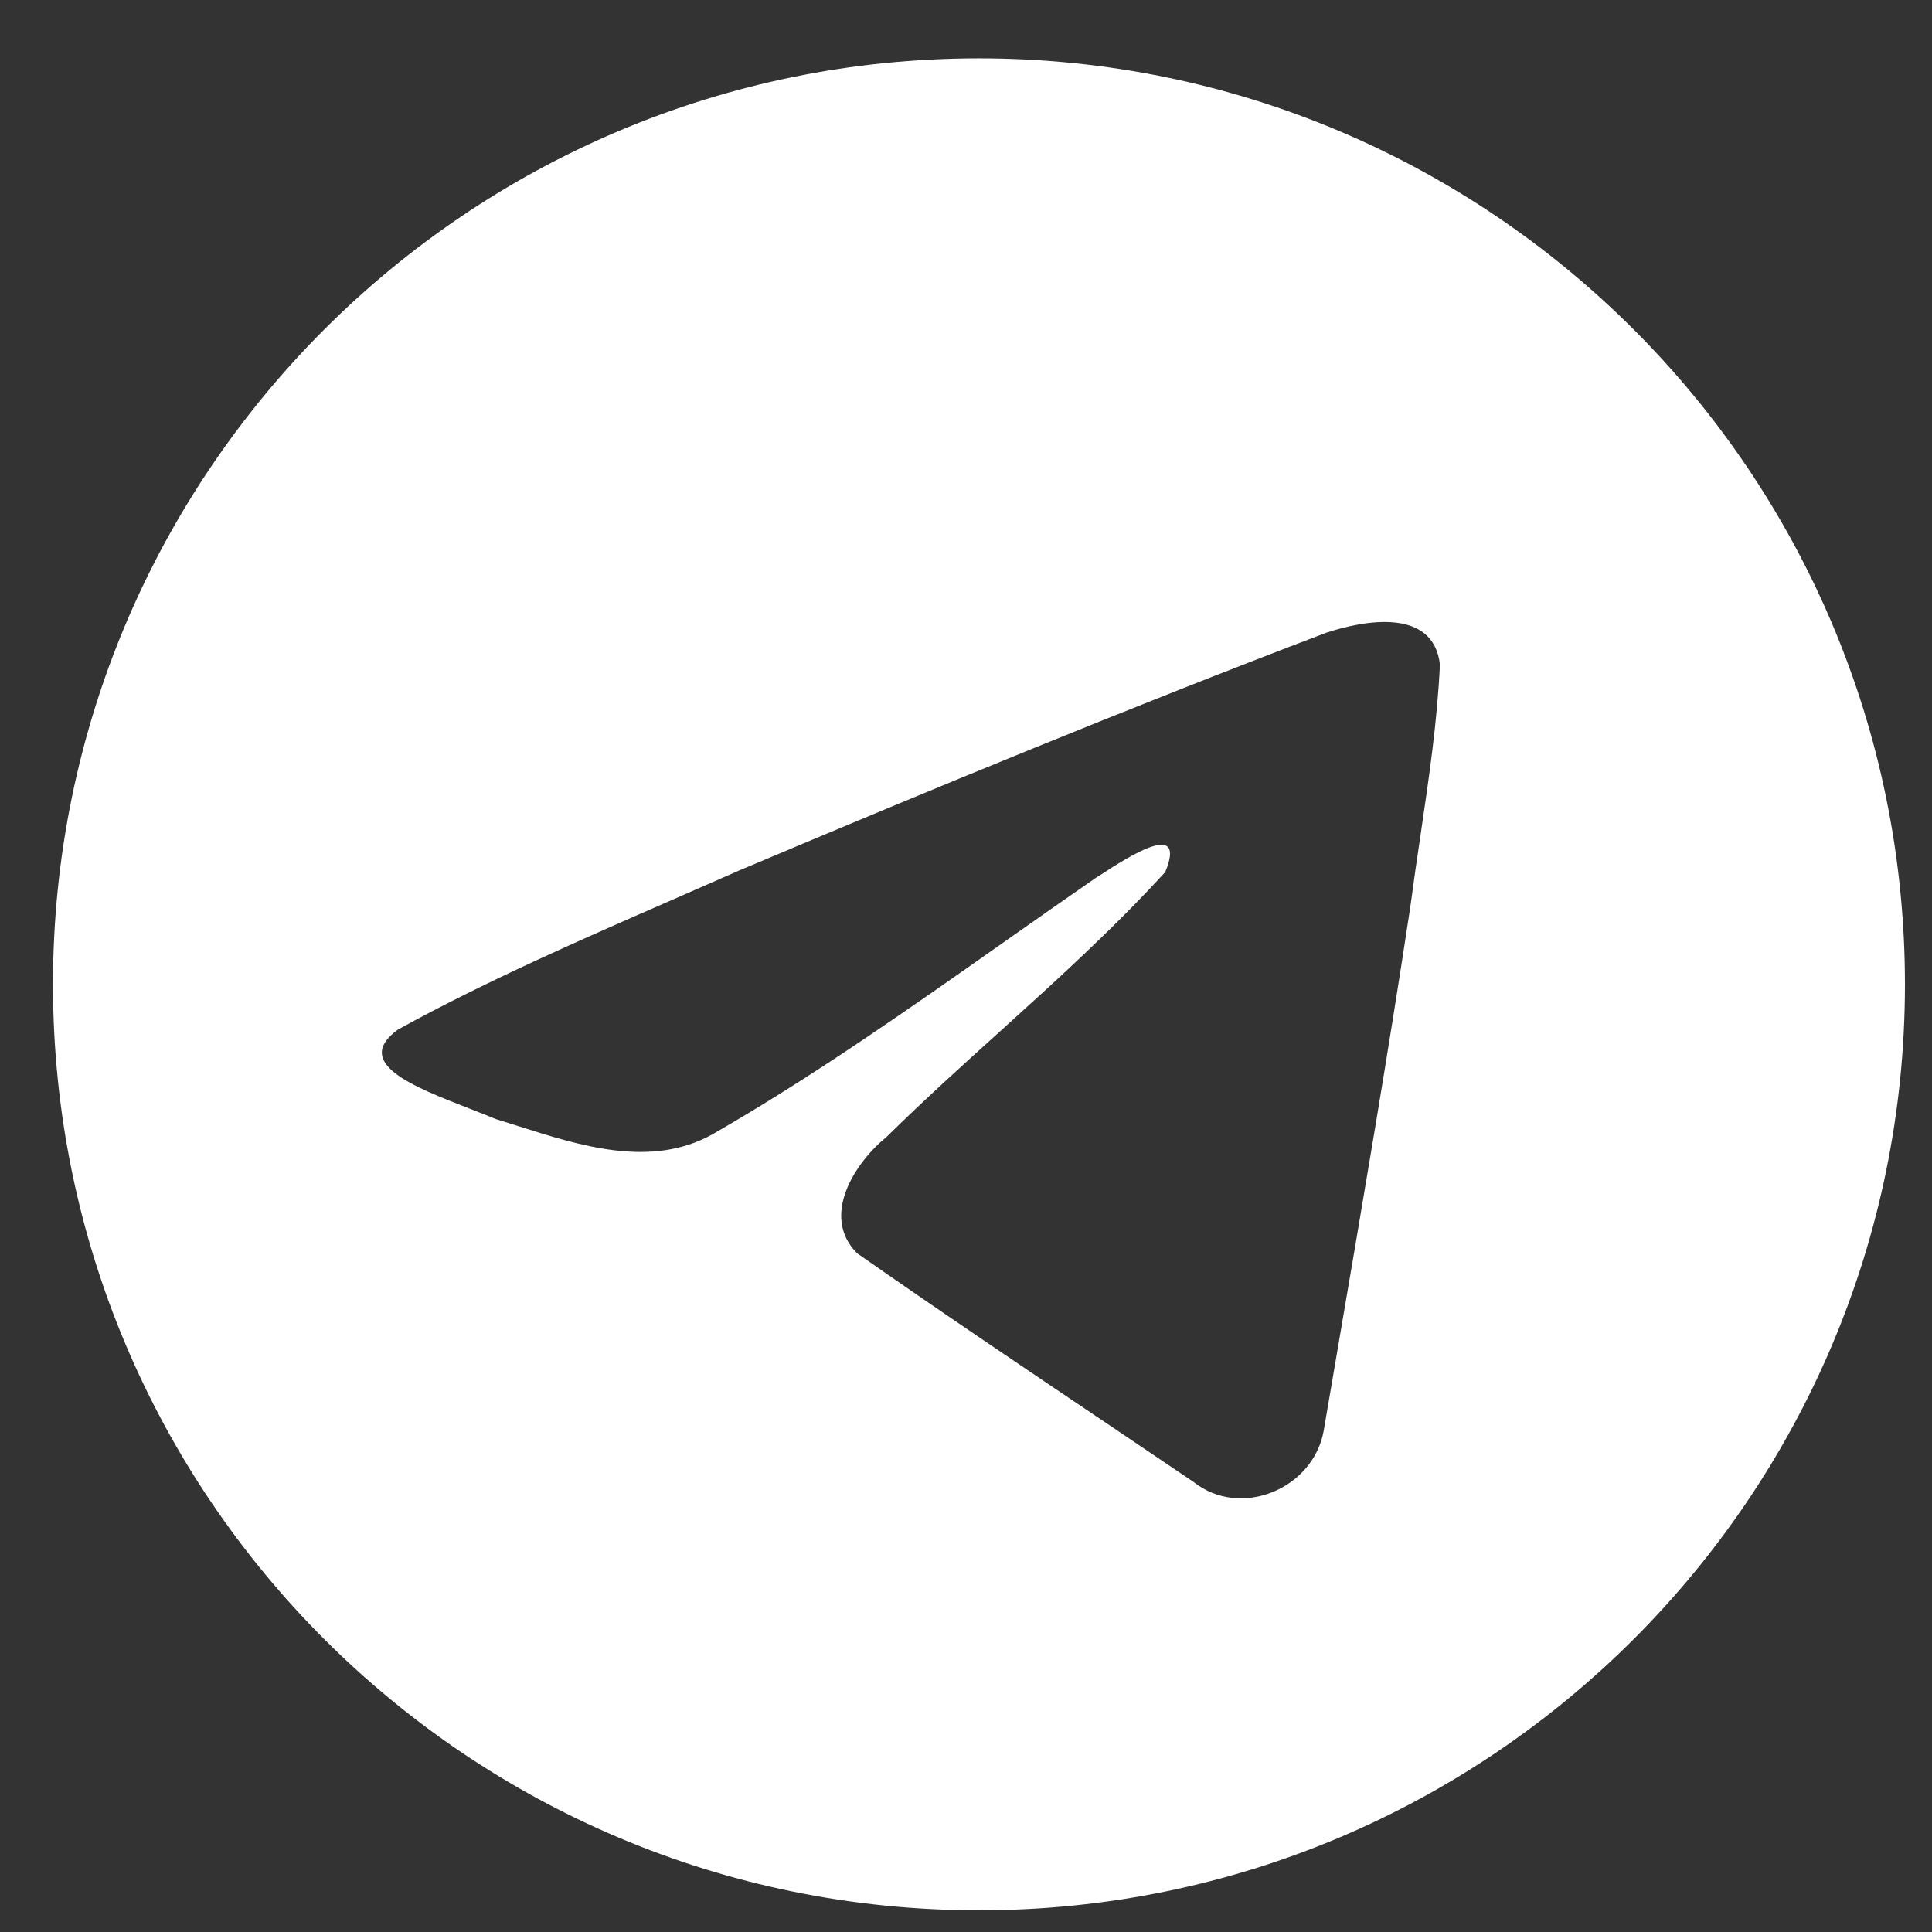 <?xml version="1.0" encoding="UTF-8"?> <svg xmlns="http://www.w3.org/2000/svg" width="26" height="26" viewBox="0 0 26 26" fill="none"><rect x="0" y="0" width="26" height="26" fill="#333333" stroke="none"/><path fill-rule="evenodd" clip-rule="evenodd" d="M25.636 13.247C25.636 20.129 20.057 25.708 13.174 25.708C6.292 25.708 0.713 20.129 0.713 13.247C0.713 6.364 6.292 0.785 13.174 0.785C20.057 0.785 25.636 6.364 25.636 13.247ZM9.058 12.105C7.809 12.65 6.527 13.21 5.354 13.856C4.741 14.305 5.555 14.622 6.319 14.919C6.44 14.967 6.561 15.014 6.673 15.06C6.767 15.089 6.863 15.12 6.96 15.15C7.809 15.421 8.756 15.723 9.581 15.269C10.935 14.491 12.213 13.591 13.491 12.692C13.909 12.398 14.327 12.104 14.748 11.813C14.768 11.801 14.79 11.786 14.815 11.771C15.173 11.538 15.979 11.015 15.681 11.736C14.976 12.507 14.22 13.19 13.461 13.877C12.949 14.339 12.435 14.804 11.933 15.298C11.497 15.653 11.043 16.367 11.532 16.864C12.659 17.652 13.803 18.422 14.947 19.191C15.319 19.442 15.691 19.692 16.062 19.943C16.692 20.445 17.675 20.039 17.814 19.253C17.875 18.892 17.937 18.531 17.999 18.17C18.34 16.174 18.682 14.177 18.984 12.174C19.025 11.86 19.071 11.545 19.118 11.231C19.23 10.469 19.343 9.707 19.378 8.941C19.288 8.176 18.361 8.345 17.845 8.516C15.194 9.525 12.57 10.608 9.956 11.711C9.66 11.842 9.36 11.973 9.058 12.105Z" fill="white"></path></svg> 